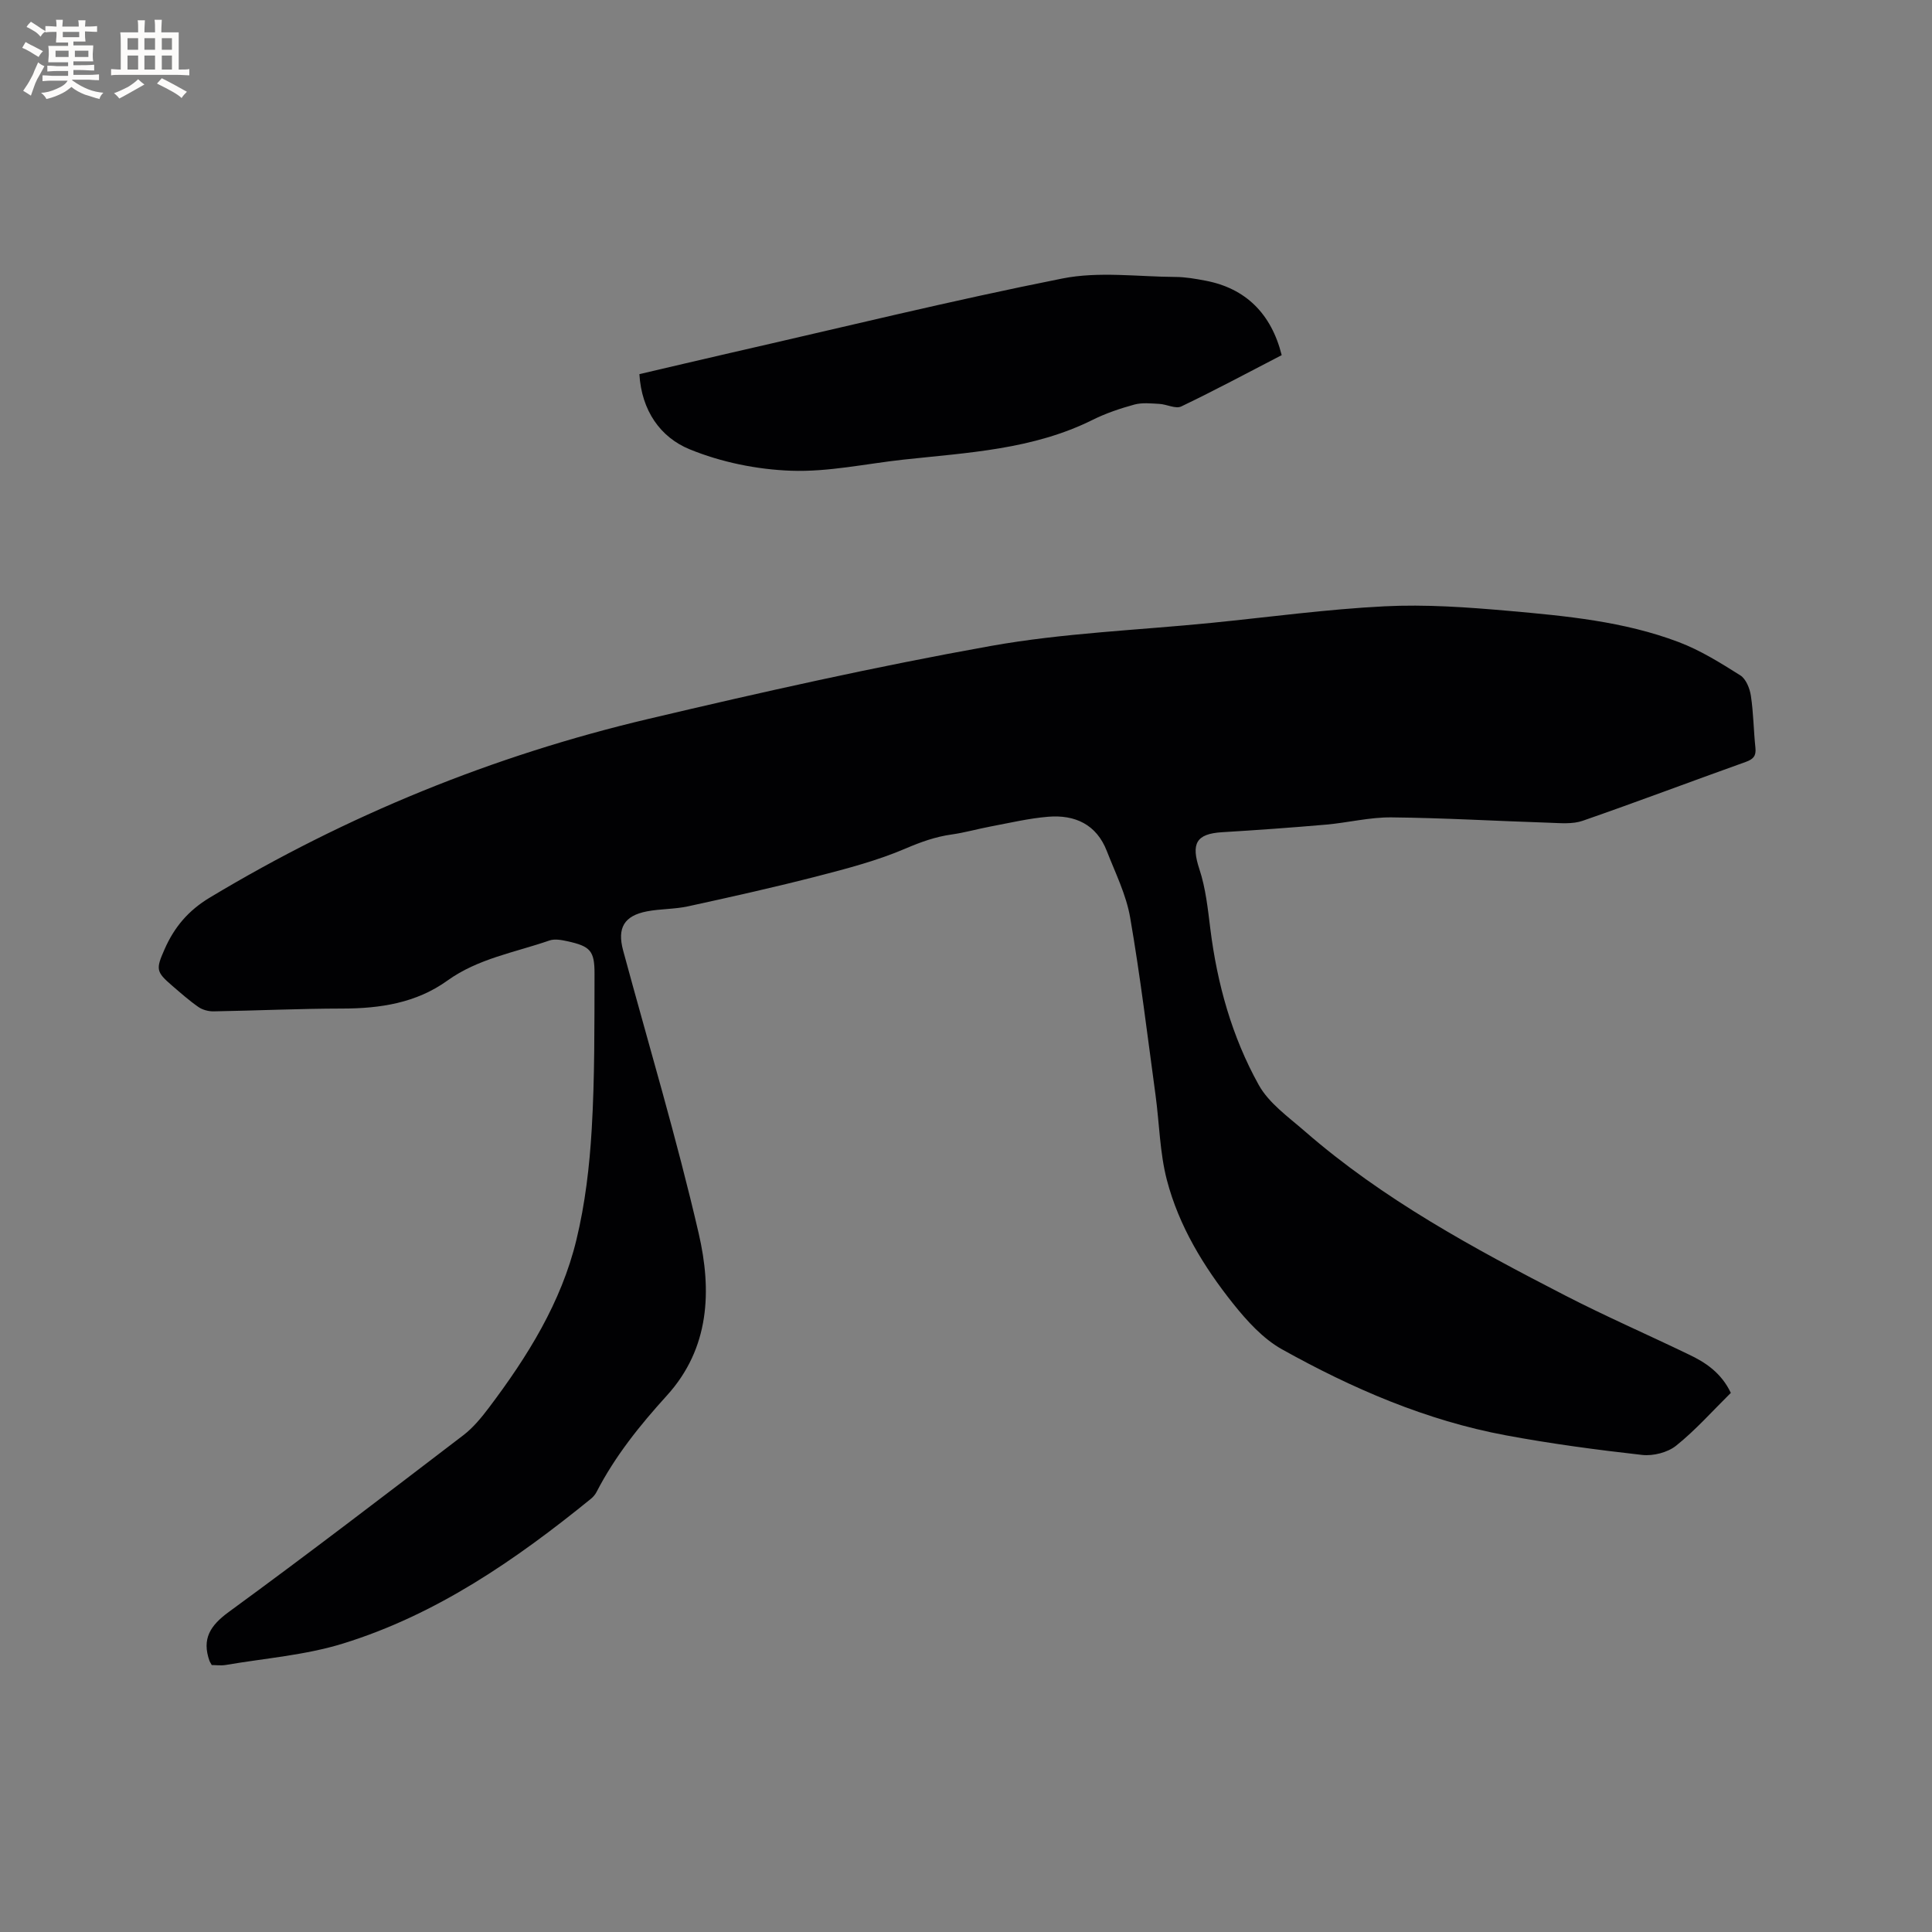 <svg enable-background="new 0 0 400 400" viewBox="0 0 400 400" xmlns="http://www.w3.org/2000/svg"><rect x="0" y="0" width="400" height="400" fill="#808080" stroke="none"/><path d="m358.35 288.38c-3.81 3.76-7.28 7.69-11.31 10.92-1.76 1.42-4.75 2.18-7.03 1.93-9.44-1.06-18.88-2.32-28.23-4.06-16.51-3.07-31.79-9.69-46.36-17.81-3.92-2.19-7.25-5.87-10.11-9.45-6.1-7.66-11.23-16.06-13.72-25.6-1.48-5.68-1.55-11.73-2.35-17.59-1.67-12.28-3.15-24.59-5.26-36.79-.82-4.71-3.06-9.2-4.82-13.72-2.14-5.53-6.61-7.57-12.16-7.11-3.99.33-7.93 1.27-11.88 2.01-2.71.51-5.37 1.28-8.09 1.66-3.36.47-6.37 1.55-9.52 2.9-5.79 2.48-11.99 4.12-18.12 5.7-8.92 2.3-17.91 4.31-26.91 6.27-2.77.61-5.7.51-8.5 1.04-4.77.91-6.23 3.43-4.97 8.1 5.28 19.52 11.1 38.91 15.65 58.6 2.71 11.73 2.34 23.71-6.59 33.55-5.57 6.13-10.73 12.54-14.55 19.95-.28.55-.72 1.06-1.2 1.45-15.55 12.63-31.96 23.96-51.28 29.94-7.8 2.42-16.17 3.05-24.28 4.44-1 .17-2.06.02-2.92.02-.28-.51-.41-.68-.47-.86-1.61-4.56.13-7.31 4.02-10.15 16.35-11.94 32.42-24.26 48.51-36.55 2.06-1.57 3.78-3.68 5.36-5.77 7.96-10.55 14.95-21.75 18.08-34.71 1.81-7.47 2.72-15.25 3.17-22.93.63-10.68.55-21.4.58-32.11.02-4.82-.88-5.73-5.59-6.77-1.21-.27-2.65-.54-3.75-.16-7.15 2.48-14.75 3.72-21.12 8.3-6.45 4.64-13.91 5.78-21.73 5.79-8.89.01-17.77.43-26.66.58-1.05.02-2.29-.3-3.14-.89-1.91-1.32-3.66-2.88-5.43-4.4-3.37-2.9-3.44-3.41-1.59-7.58 2-4.55 4.89-8 9.35-10.68 28.38-17.06 58.68-29.41 90.83-37 23.48-5.55 47.06-10.84 70.81-15.09 15.08-2.7 30.54-3.27 45.83-4.8 11.92-1.19 23.81-2.82 35.75-3.42 8.53-.43 17.15.19 25.68.94 11.91 1.06 23.91 2.18 35.21 6.46 4.5 1.7 8.68 4.32 12.78 6.9 1.17.74 1.95 2.7 2.18 4.21.54 3.55.56 7.18.94 10.77.18 1.69-.42 2.37-2.01 2.94-11.26 4.02-22.45 8.26-33.74 12.18-2.09.73-4.58.49-6.88.41-10.91-.35-21.8-1-32.71-1.11-4.51-.05-9.02 1.1-13.55 1.5-7.16.62-14.34 1.14-21.52 1.57-5.43.33-6.45 2.38-4.71 7.65 1.31 3.95 1.75 8.22 2.27 12.39 1.42 11.37 4.47 22.3 10.01 32.27 2.11 3.8 6.13 6.63 9.54 9.6 16.2 14.11 34.95 24.24 53.9 34 8.37 4.31 17.02 8.08 25.5 12.17 3.61 1.69 6.84 3.87 8.81 8z" fill="#010103"/><path d="m265.36 73.53c-6.87 3.55-13.75 7.25-20.79 10.62-1.16.56-3.01-.45-4.55-.53-1.72-.09-3.54-.3-5.16.14-2.95.81-5.9 1.8-8.63 3.16-12.36 6.16-25.85 6.79-39.18 8.24-7.76.85-15.56 2.58-23.28 2.3-7.08-.26-14.45-1.76-20.99-4.44-6.05-2.47-9.96-8.02-10.4-15.56 6.38-1.49 12.73-2.99 19.09-4.45 22.81-5.2 45.54-10.79 68.48-15.35 7.52-1.5 15.58-.37 23.39-.32 2.1.01 4.22.38 6.29.78 8.22 1.57 13.57 6.77 15.73 15.41z" fill="#010103"/><g fill="#fcfbfa"><path d="m6.8 9.5c.6.3 1.3.7 2.1 1.1-.4.4-.7.8-.9 1.2-.7-.4-1.3-.8-1.8-1.1s-1.1-.6-1.6-.8c.2-.4.5-.8.7-1.2.4.2.8.5 1.5.8zm.9 6.9c-.3.6-.5 1.1-.7 1.7s-.4 1.1-.6 1.7c-.6-.4-1.1-.7-1.6-1 .7-1 1.2-1.8 1.5-2.4.3-.5.6-1.1.8-1.7.3-.6.5-1.2.8-1.8.3.3.8.6 1.3.8-.7 1.3-1.2 2.2-1.5 2.7zm.1-11c.4.3 1 .7 1.7 1.1-.5.2-.8.6-1.1 1.1-.5-.6-1-1-1.4-1.2s-.9-.6-1.5-.8c.2-.4.5-.7.9-1.1.5.3.9.6 1.4.9zm10.5 13.1c1 .4 2 .6 3.1.7-.4.4-.7.8-.8 1.3-.9-.2-1.9-.6-3-.9-1-.4-2-.9-2.8-1.6-.5.4-1.1.9-1.9 1.3s-1.9.9-3.3 1.2c-.1-.3-.5-.8-1.1-1.3 1 0 2.1-.3 3.2-.8 1.2-.5 1.9-1 2.3-1.7h-3.2c-.4 0-1 0-2 .1v-1.2c1 0 1.7.1 2 .1h3.3v-1h-2.3c-.2 0-.9 0-2 .1v-1.2c1.2 0 1.9.1 2 .1h2.3v-.8h-4.1c0-.7.1-1.2.1-1.6 0-.5 0-1.1-.1-1.8h4.1v-.7h-2.5c0-.6.1-1.1.1-1.6v-.6h-.5c-.4 0-1 0-1.8.1v-1.3c1.2 0 1.9.1 2.1.1h.2c0-.3 0-.8-.1-1.4h1.4c0 .6-.1 1-.1 1.4h3.4c0-.4 0-.8-.1-1.3h1.5c0 .4-.1.9-.1 1.3.7 0 1.5 0 2.5-.1v1.2c-1 0-1.8-.1-2.5-.1v.6c0 .3 0 .8.1 1.5h-2.5v.8h4.1c0 .7-.1 1.3-.1 1.8s0 1 .1 1.5h-4.1v.8h1.4c.8 0 1.8 0 2.9-.1v1.2c-1 0-1.9-.1-2.8-.1h-1.5v1h3.2c.3 0 1 0 2.1-.1v1.2c-1.1 0-1.8-.1-2.1-.1h-3.4l-.1.1c1.4 1 2.4 1.5 3.4 1.9zm-4.1-6.7v-1.3h-2.7v1.3zm2.2-4.1v-1.1h-3.4v1.1zm1.9 4.1v-1.3h-2.8v1.3z"/><path d="m37 6.7v2.3 5.4c1 0 1.8 0 2.2-.1v1.3c-.6 0-1.5-.1-2.5-.1h-11.9c-.7 0-1.3 0-1.8.1v-1.3c.5 0 1.1.1 2 .1v-5.2c0-1 0-1.8-.1-2.5h3.7c0-1.3 0-2.1-.1-2.5h1.5c0 .4-.1 1.3-.1 2.5h2.2c0-1.2 0-2.1-.1-2.6h1.5c0 .4-.1 1.3-.1 2.6zm-12.3 13.7c-.3-.4-.7-.8-1.1-1.1 1.1-.4 2.1-.9 2.9-1.3.8-.5 1.5-1 2.1-1.6.4.4.9.8 1.3 1.1-2.5 1.4-4.2 2.4-5.2 2.9zm3.9-10.1v-2.4h-2.2v2.4zm0 4.1v-2.9h-2.2v2.9zm3.5-4.1v-2.4h-2.2v2.4zm0 4.1v-2.9h-2.2v2.9zm.4 2.9 1-1.1c.6.3 1.4.7 2.5 1.3s2 1.1 2.7 1.5c-.4.4-.8.8-1.1 1.3-.8-.8-2.5-1.7-5.1-3zm3.1-7v-2.4h-2.1v2.4zm0 4.1v-2.9h-2.1v2.9z"/></g></svg>